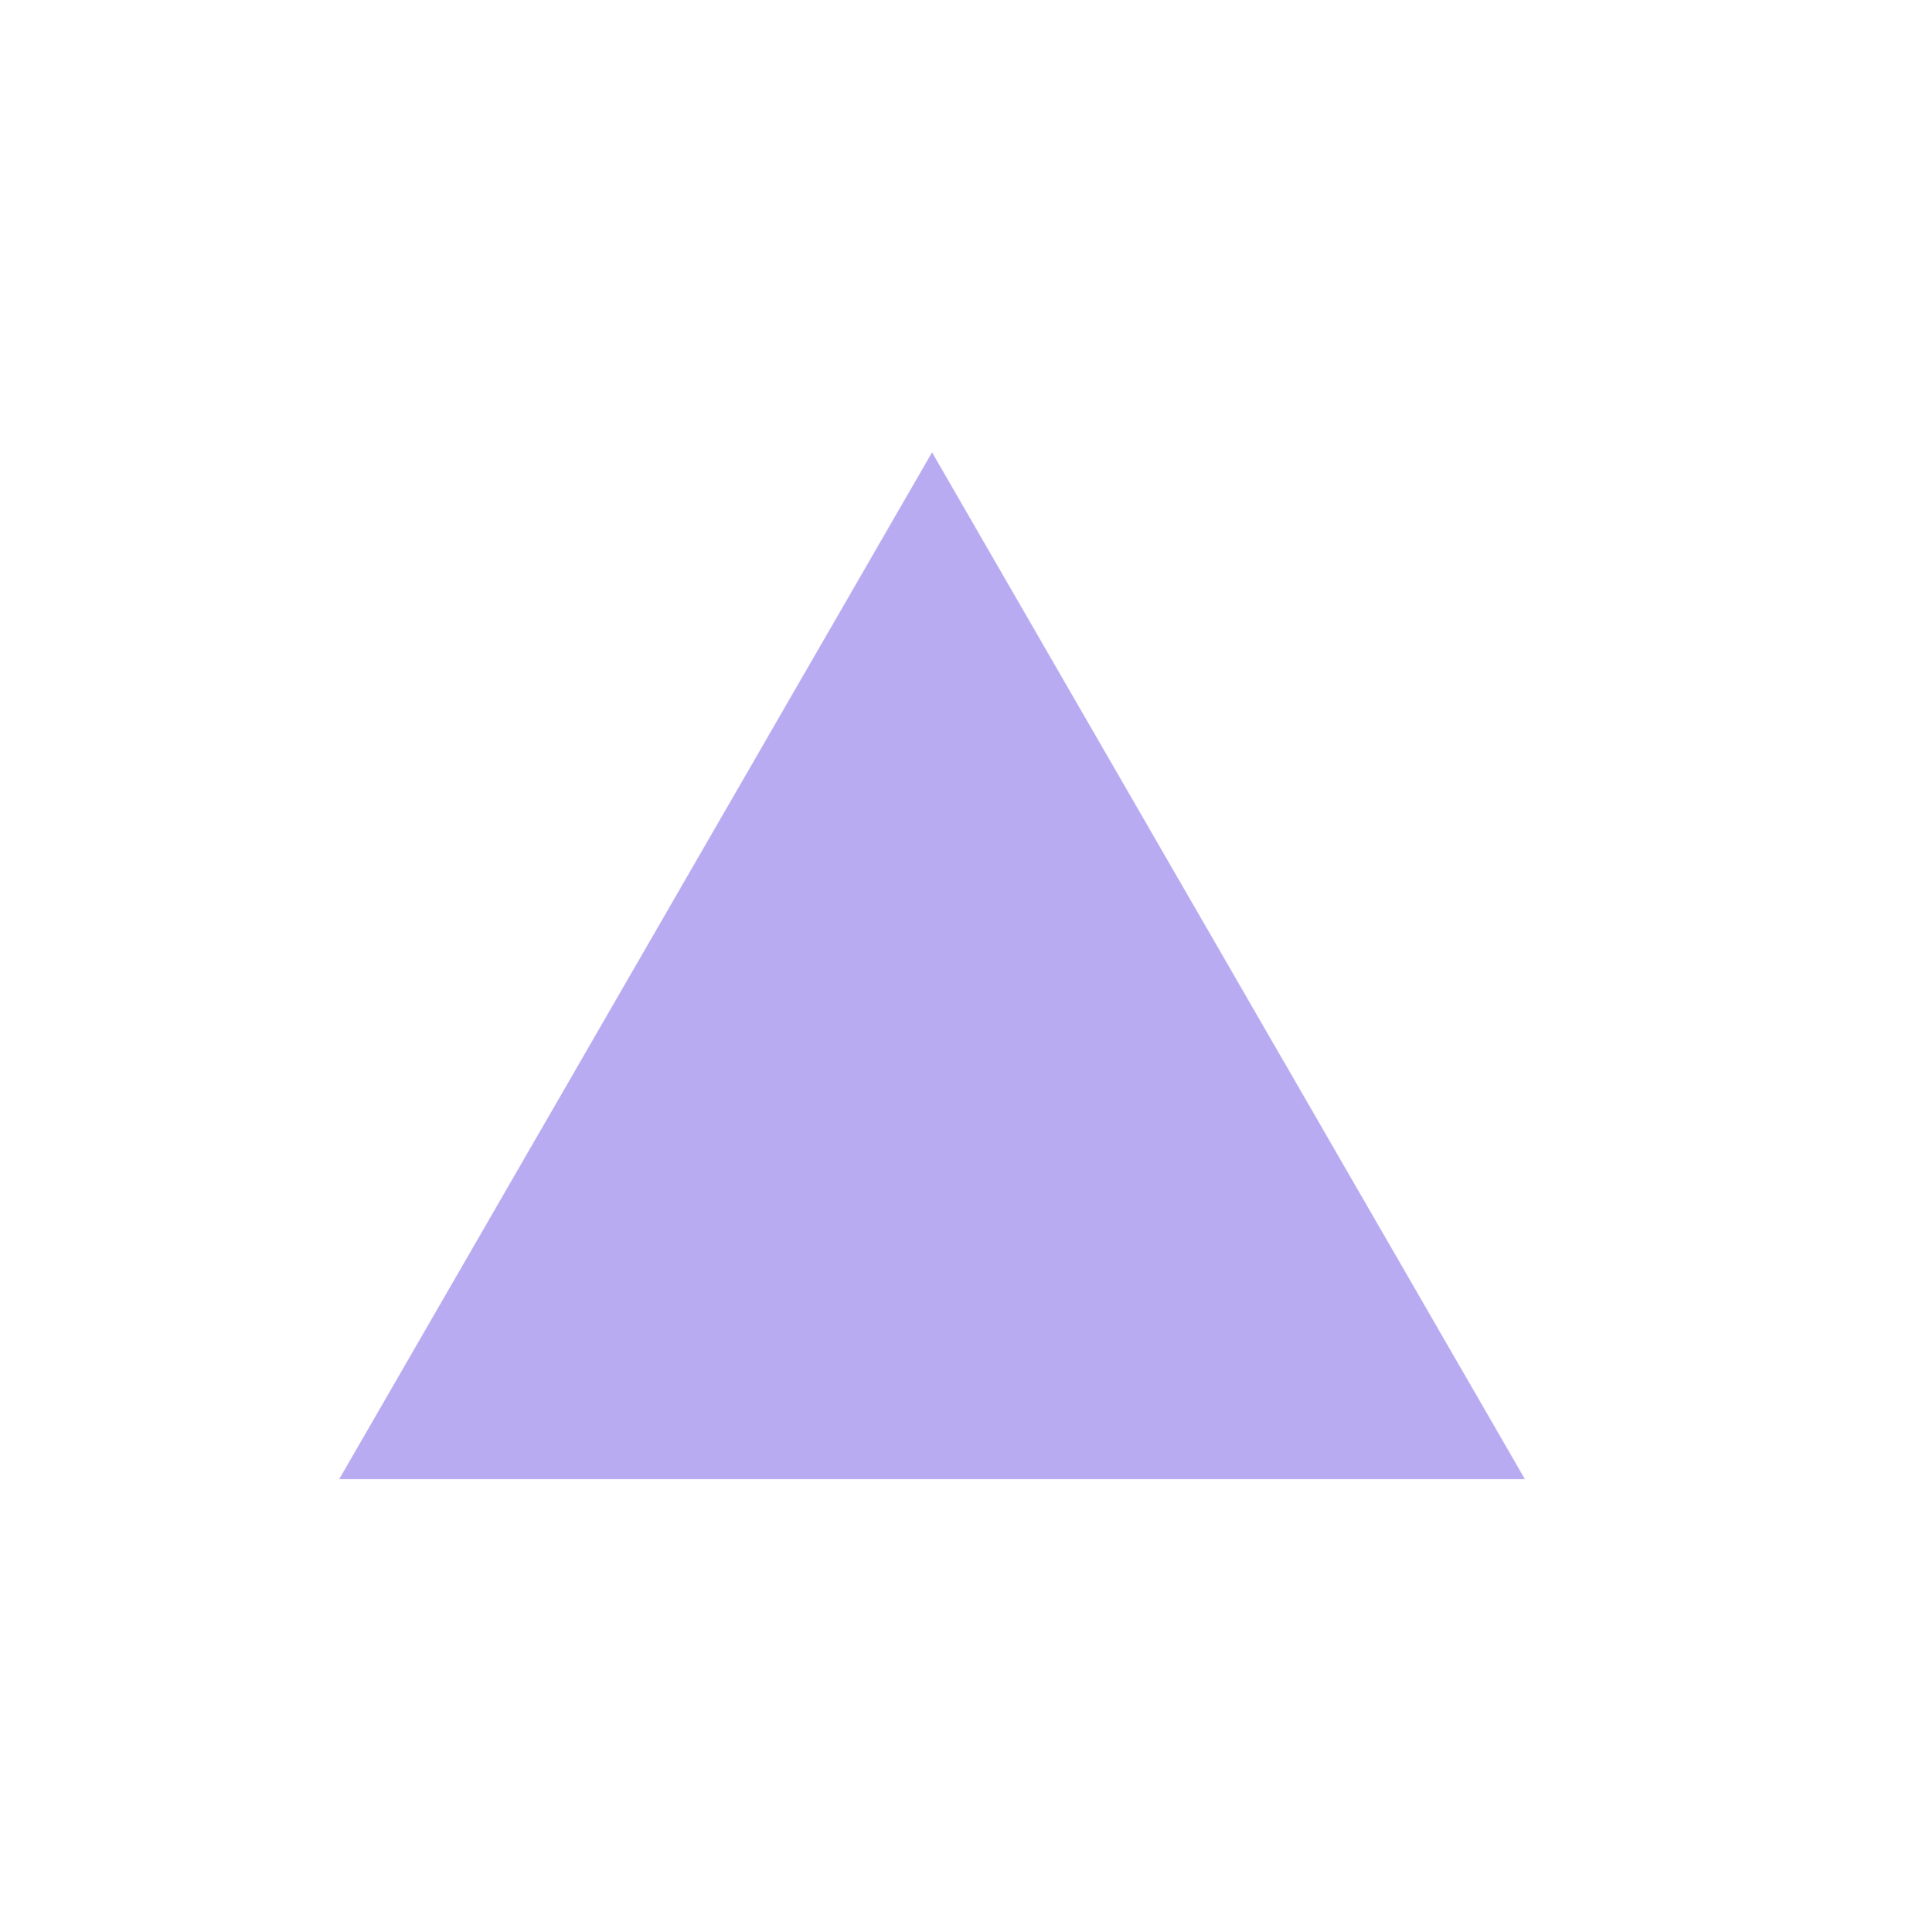 <svg width="1440" height="1452" viewBox="0 0 1440 1452" fill="none" xmlns="http://www.w3.org/2000/svg">
<g filter="url(#filter0_f_128_12653)">
<path d="M700.5 340L1146.07 1111.75H254.93L700.5 340Z" fill="#8A73E8" fill-opacity="0.6"/>
</g>
<defs>
<filter id="filter0_f_128_12653" x="-84.77" y="0.3" width="1570.54" height="1451.15" filterUnits="userSpaceOnUse" color-interpolation-filters="sRGB">
<feFlood flood-opacity="0" result="BackgroundImageFix"/>
<feBlend mode="normal" in="SourceGraphic" in2="BackgroundImageFix" result="shape"/>
<feGaussianBlur stdDeviation="169.85" result="effect1_foregroundBlur_128_12653"/>
</filter>
</defs>
</svg>
